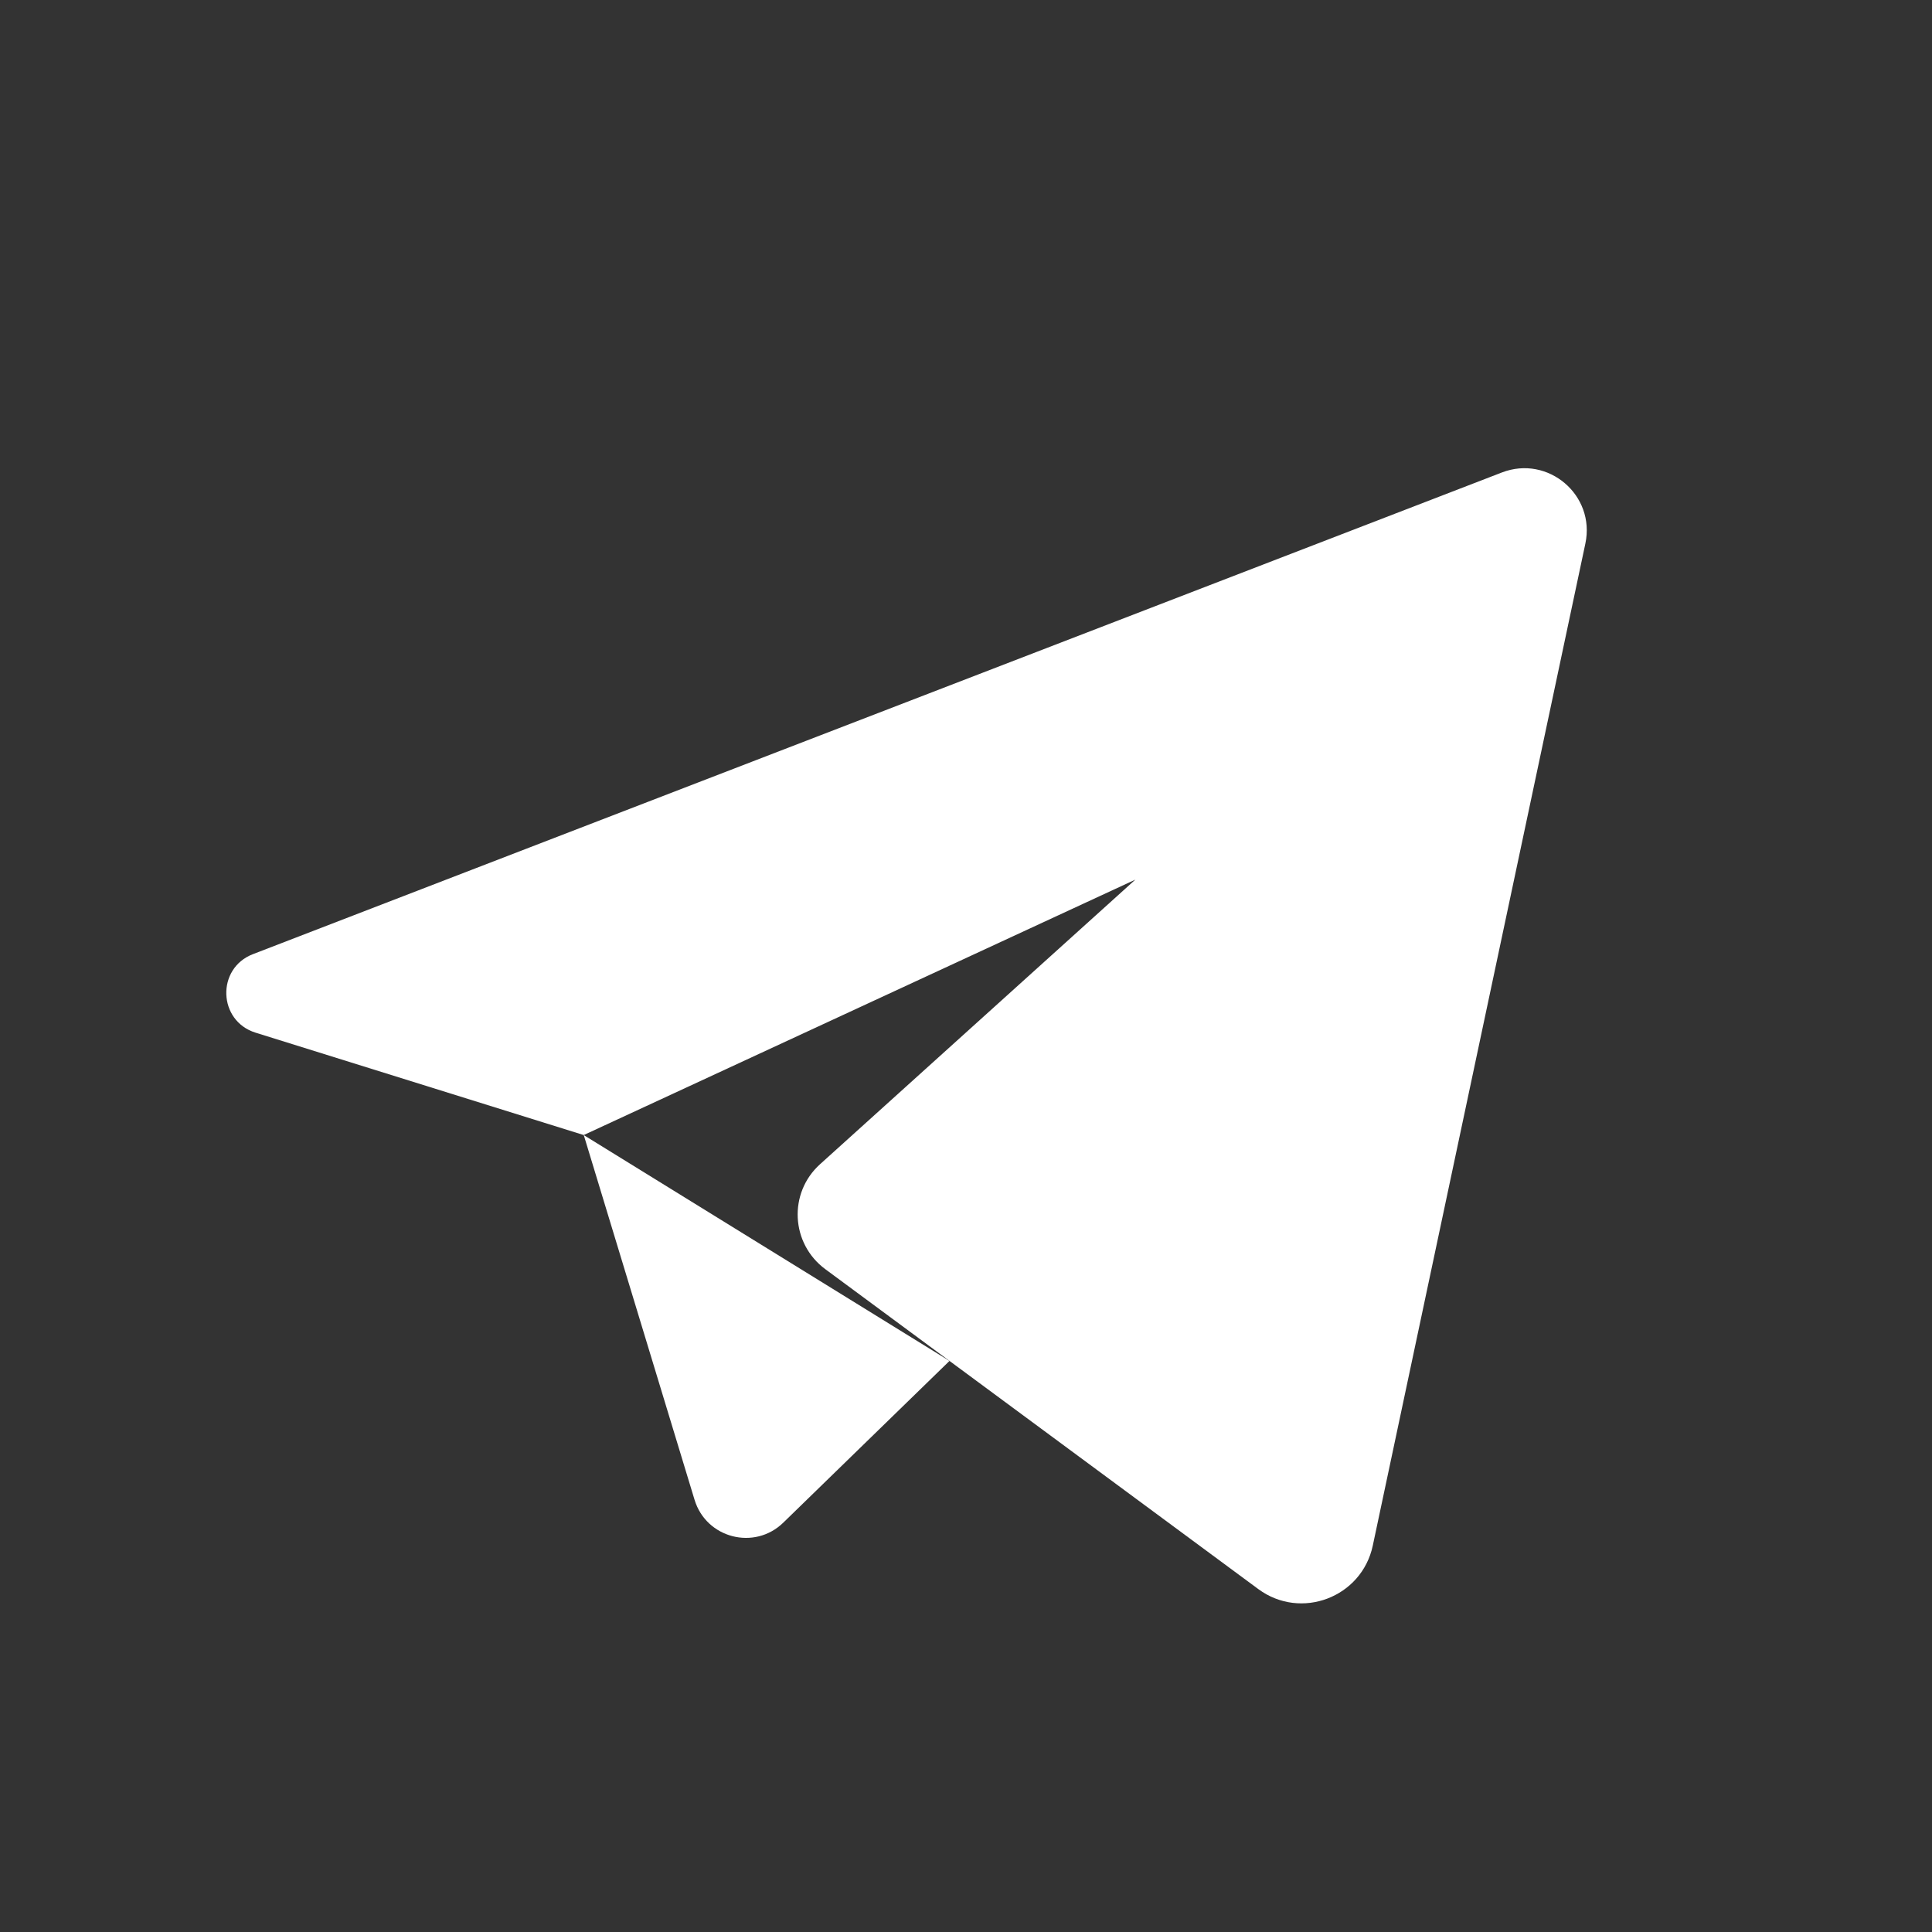 <?xml version="1.0" encoding="UTF-8"?> <svg xmlns="http://www.w3.org/2000/svg" width="38" height="38" viewBox="0 0 38 38" fill="none"><rect x="0" y="0" width="38" height="38" fill="#333333" stroke="none"/> <path fill-rule="evenodd" clip-rule="evenodd" d="M18.675 26.768L15.406 29.949C14.839 30.5 13.891 30.256 13.661 29.499L11.482 22.326" fill="white"></path> <path fill-rule="evenodd" clip-rule="evenodd" d="M22.331 17.301C22.331 17.301 18.232 21 16.13 22.898C15.501 23.465 15.553 24.462 16.234 24.964L24.749 31.255C25.587 31.874 26.784 31.42 27.001 30.4L31.182 10.692C31.385 9.739 30.449 8.943 29.54 9.293L4.975 18.767C4.251 19.046 4.286 20.08 5.026 20.311L11.481 22.325" fill="white"></path> </svg> 
